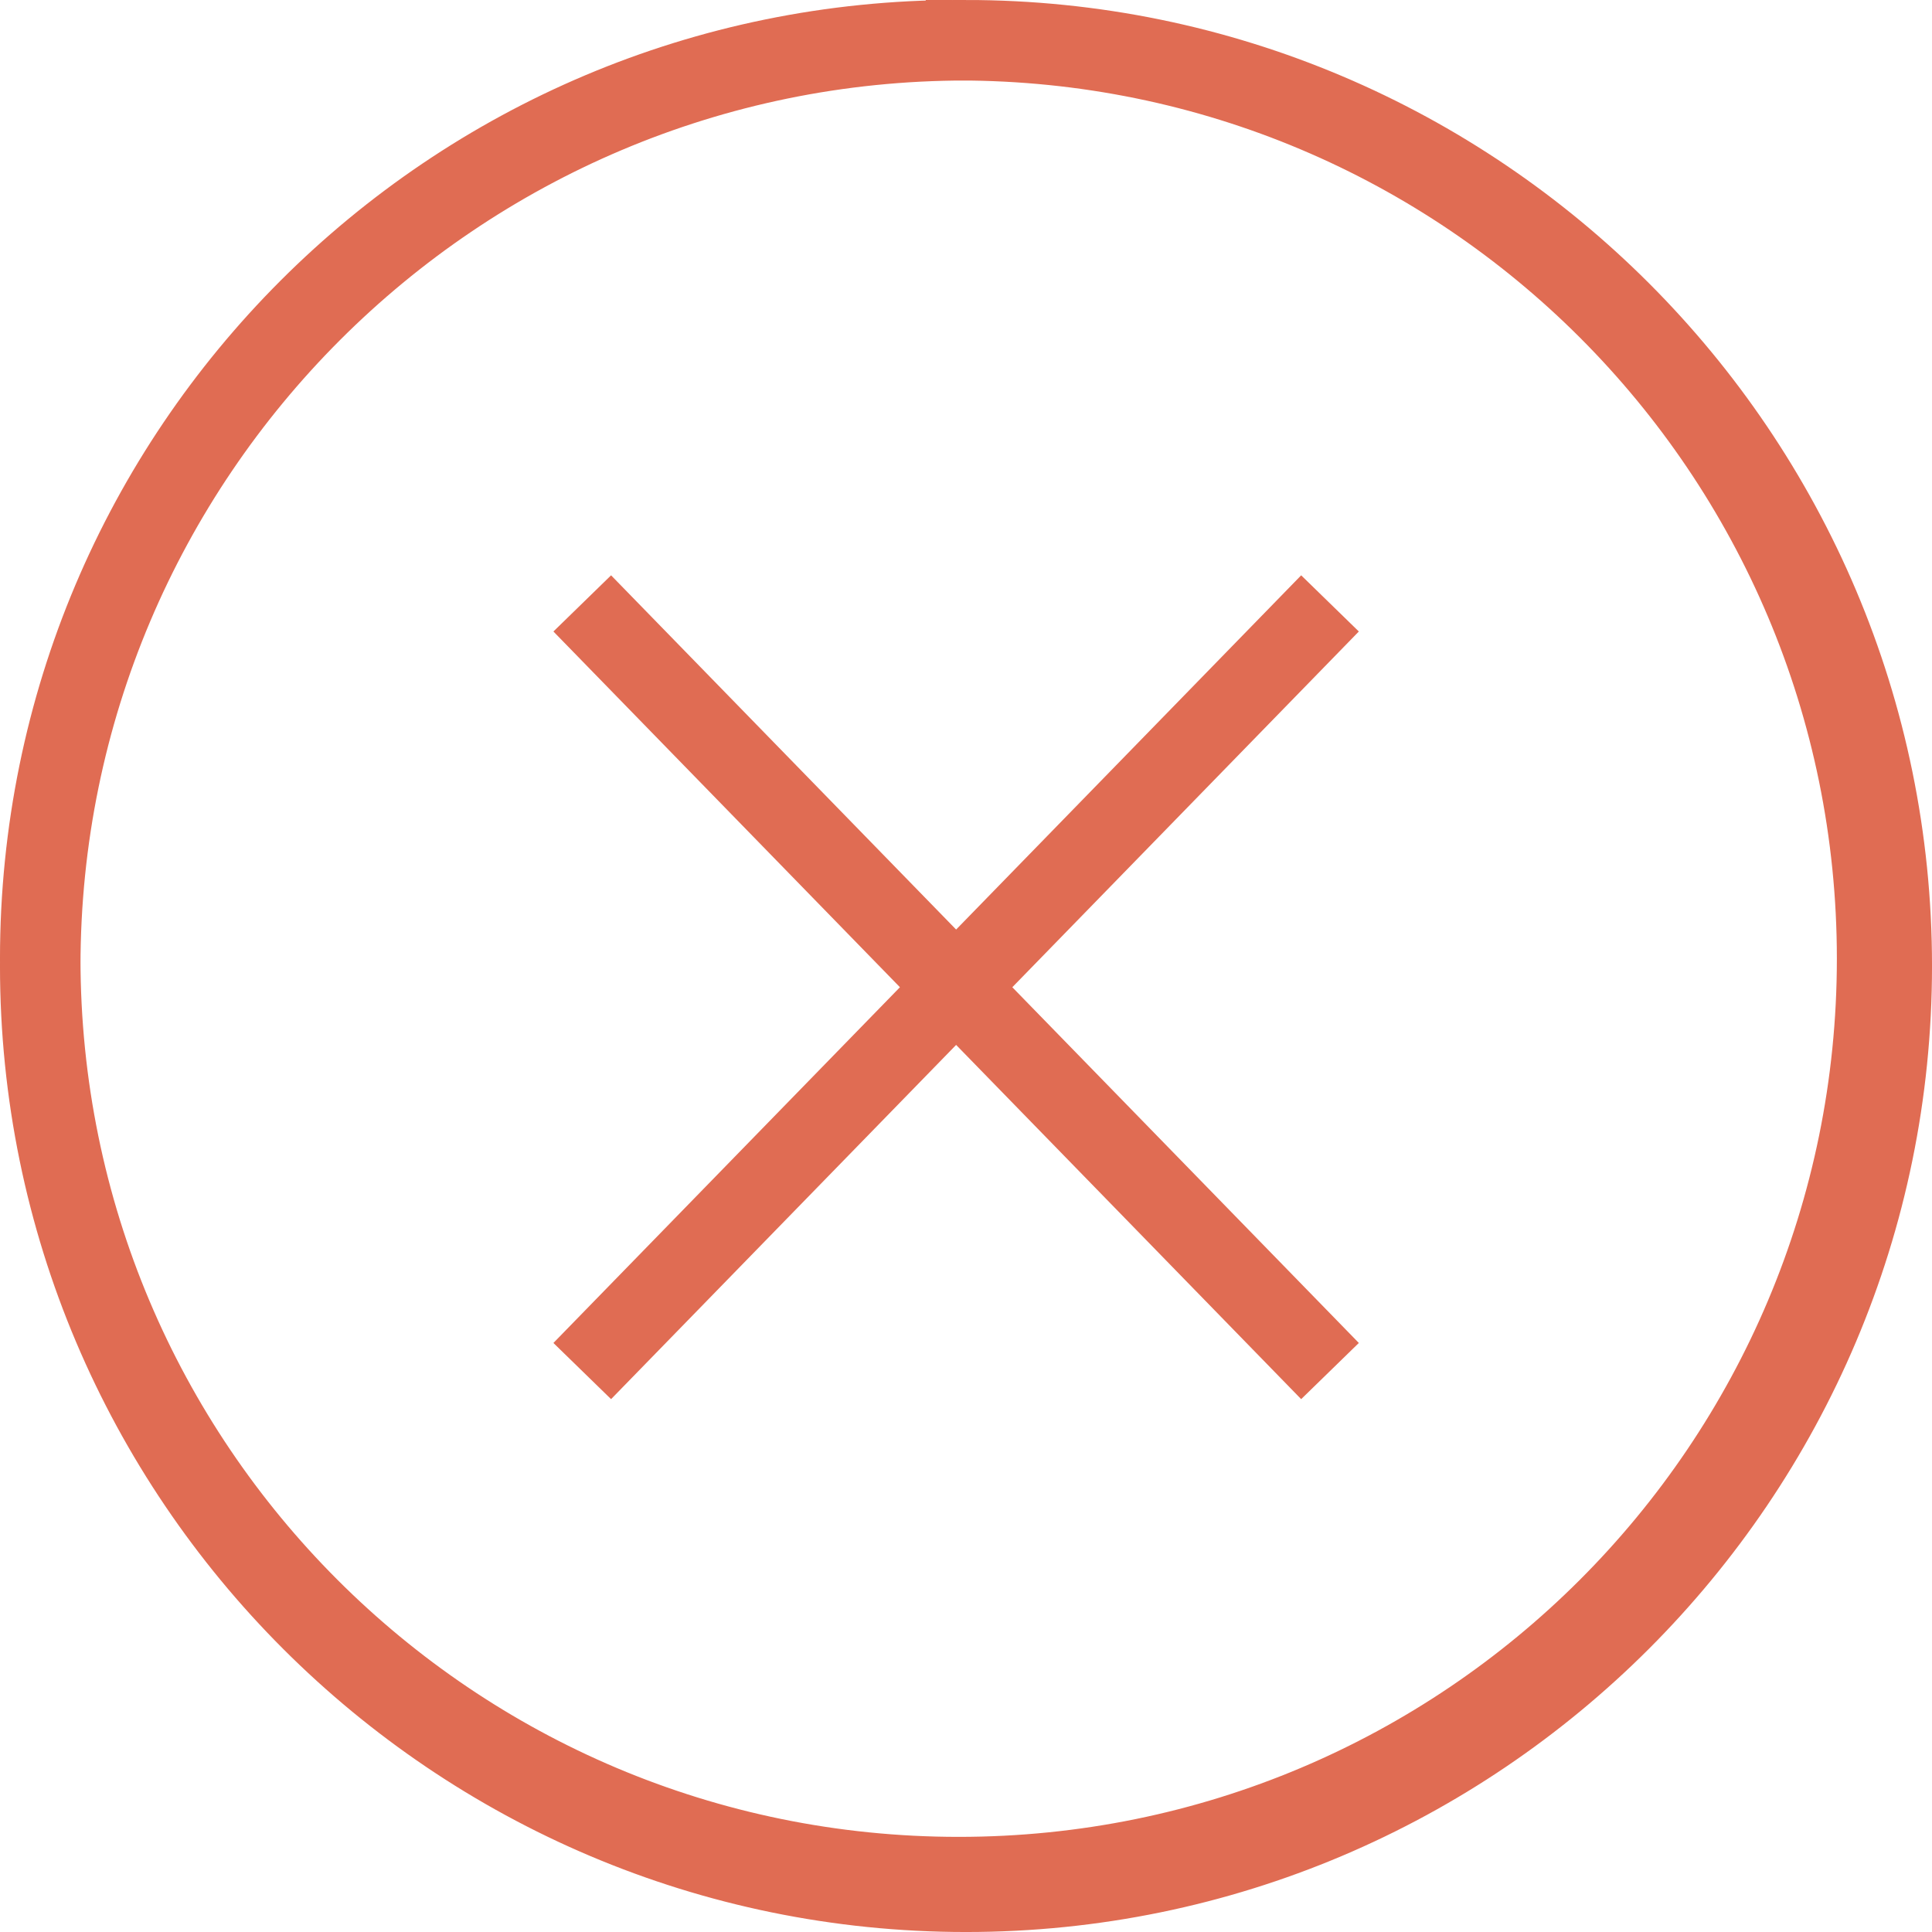 <svg width="81" height="81" xmlns="http://www.w3.org/2000/svg"><path d="M24.411 57.482l31.35-32.184-31.35 32.184zm31.35 0l-31.35-32.184 31.35 32.184zM40.5 1.688C19.086 1.688 1.687 19.085 1.687 40.5c0 21.414 17.4 38.813 38.813 38.813 21.414 0 38.813-17.4 38.813-38.813 0-21.414-17.4-38.813-38.813-38.813v.001zm-.307-.001c21.288 0 38.506 17.218 38.506 38.506S61.481 78.699 40.193 78.699 1.687 61.481 1.687 40.193 18.905 1.687 40.193 1.687z" fill="#e06c53" stroke="#e06c53" stroke-width="3.375"/></svg>